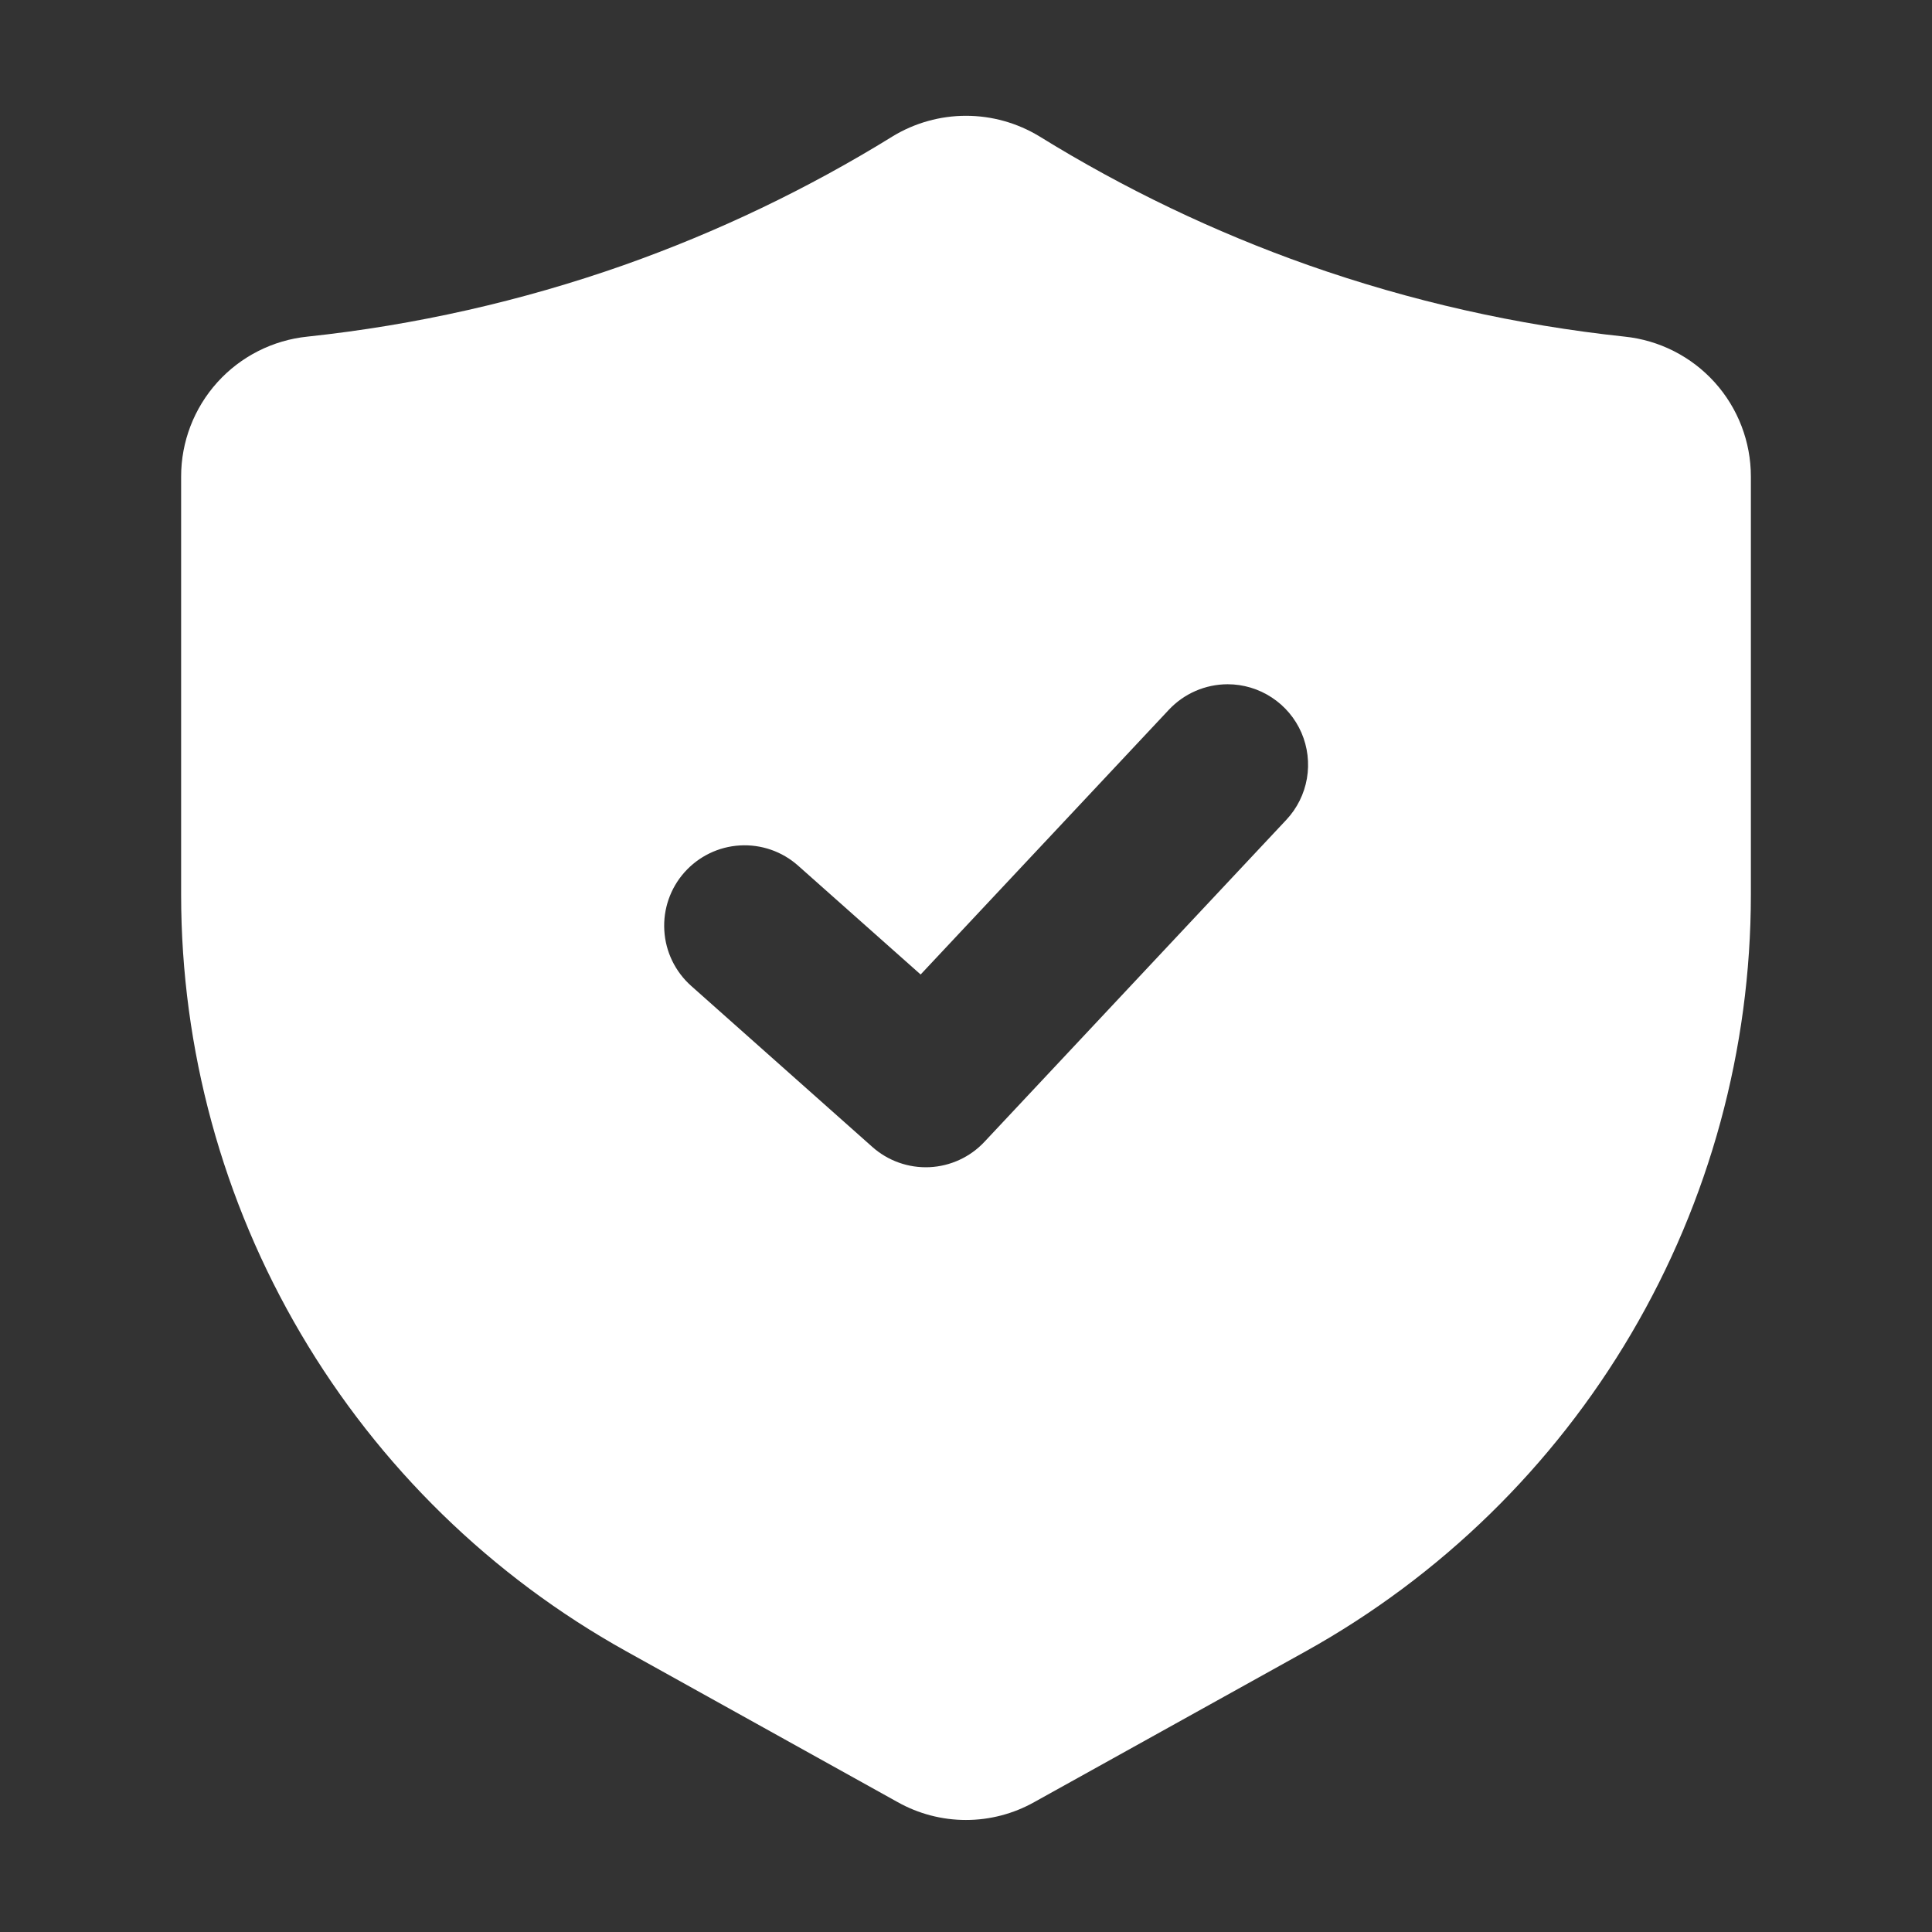 <svg width="60" height="60" viewBox="0 0 60 60" fill="none" xmlns="http://www.w3.org/2000/svg">
<rect x="0" y="0" width="60" height="60" fill="#333333" stroke="none"/>
<path d="M50.454 10.454C47.103 10.098 43.804 9.352 40.625 8.233C37.708 7.202 34.909 5.861 32.278 4.234C31.591 3.817 30.803 3.596 30 3.596C29.197 3.596 28.409 3.817 27.722 4.234L27.72 4.236C25.089 5.862 22.291 7.202 19.375 8.233C16.197 9.352 12.899 10.097 9.548 10.454C8.472 10.564 7.475 11.07 6.75 11.873C6.025 12.677 5.624 13.72 5.625 14.802V27.791C5.627 32.583 6.909 37.287 9.34 41.417C11.77 45.548 15.26 48.953 19.448 51.282L27.873 55.964C28.522 56.329 29.254 56.521 29.999 56.521C30.743 56.521 31.475 56.329 32.124 55.964L40.552 51.282C44.74 48.953 48.23 45.548 50.66 41.417C53.091 37.287 54.373 32.583 54.375 27.791V14.802C54.376 13.721 53.975 12.677 53.251 11.874C52.526 11.071 51.53 10.565 50.454 10.454ZM39.949 25.459L30.574 35.459C30.129 35.935 29.515 36.218 28.864 36.248C28.213 36.277 27.576 36.051 27.09 35.618L21.465 30.618C20.97 30.177 20.669 29.558 20.631 28.897C20.591 28.235 20.817 27.585 21.257 27.09C21.698 26.595 22.317 26.294 22.978 26.256C23.64 26.217 24.29 26.442 24.785 26.883L28.591 30.264L36.301 22.041C36.535 21.792 36.818 21.593 37.131 21.457C37.445 21.321 37.783 21.251 38.125 21.25C38.612 21.25 39.089 21.393 39.496 21.661C39.904 21.928 40.224 22.309 40.418 22.756C40.611 23.203 40.67 23.698 40.587 24.178C40.504 24.658 40.282 25.103 39.949 25.459Z" fill="white"/>
</svg>
